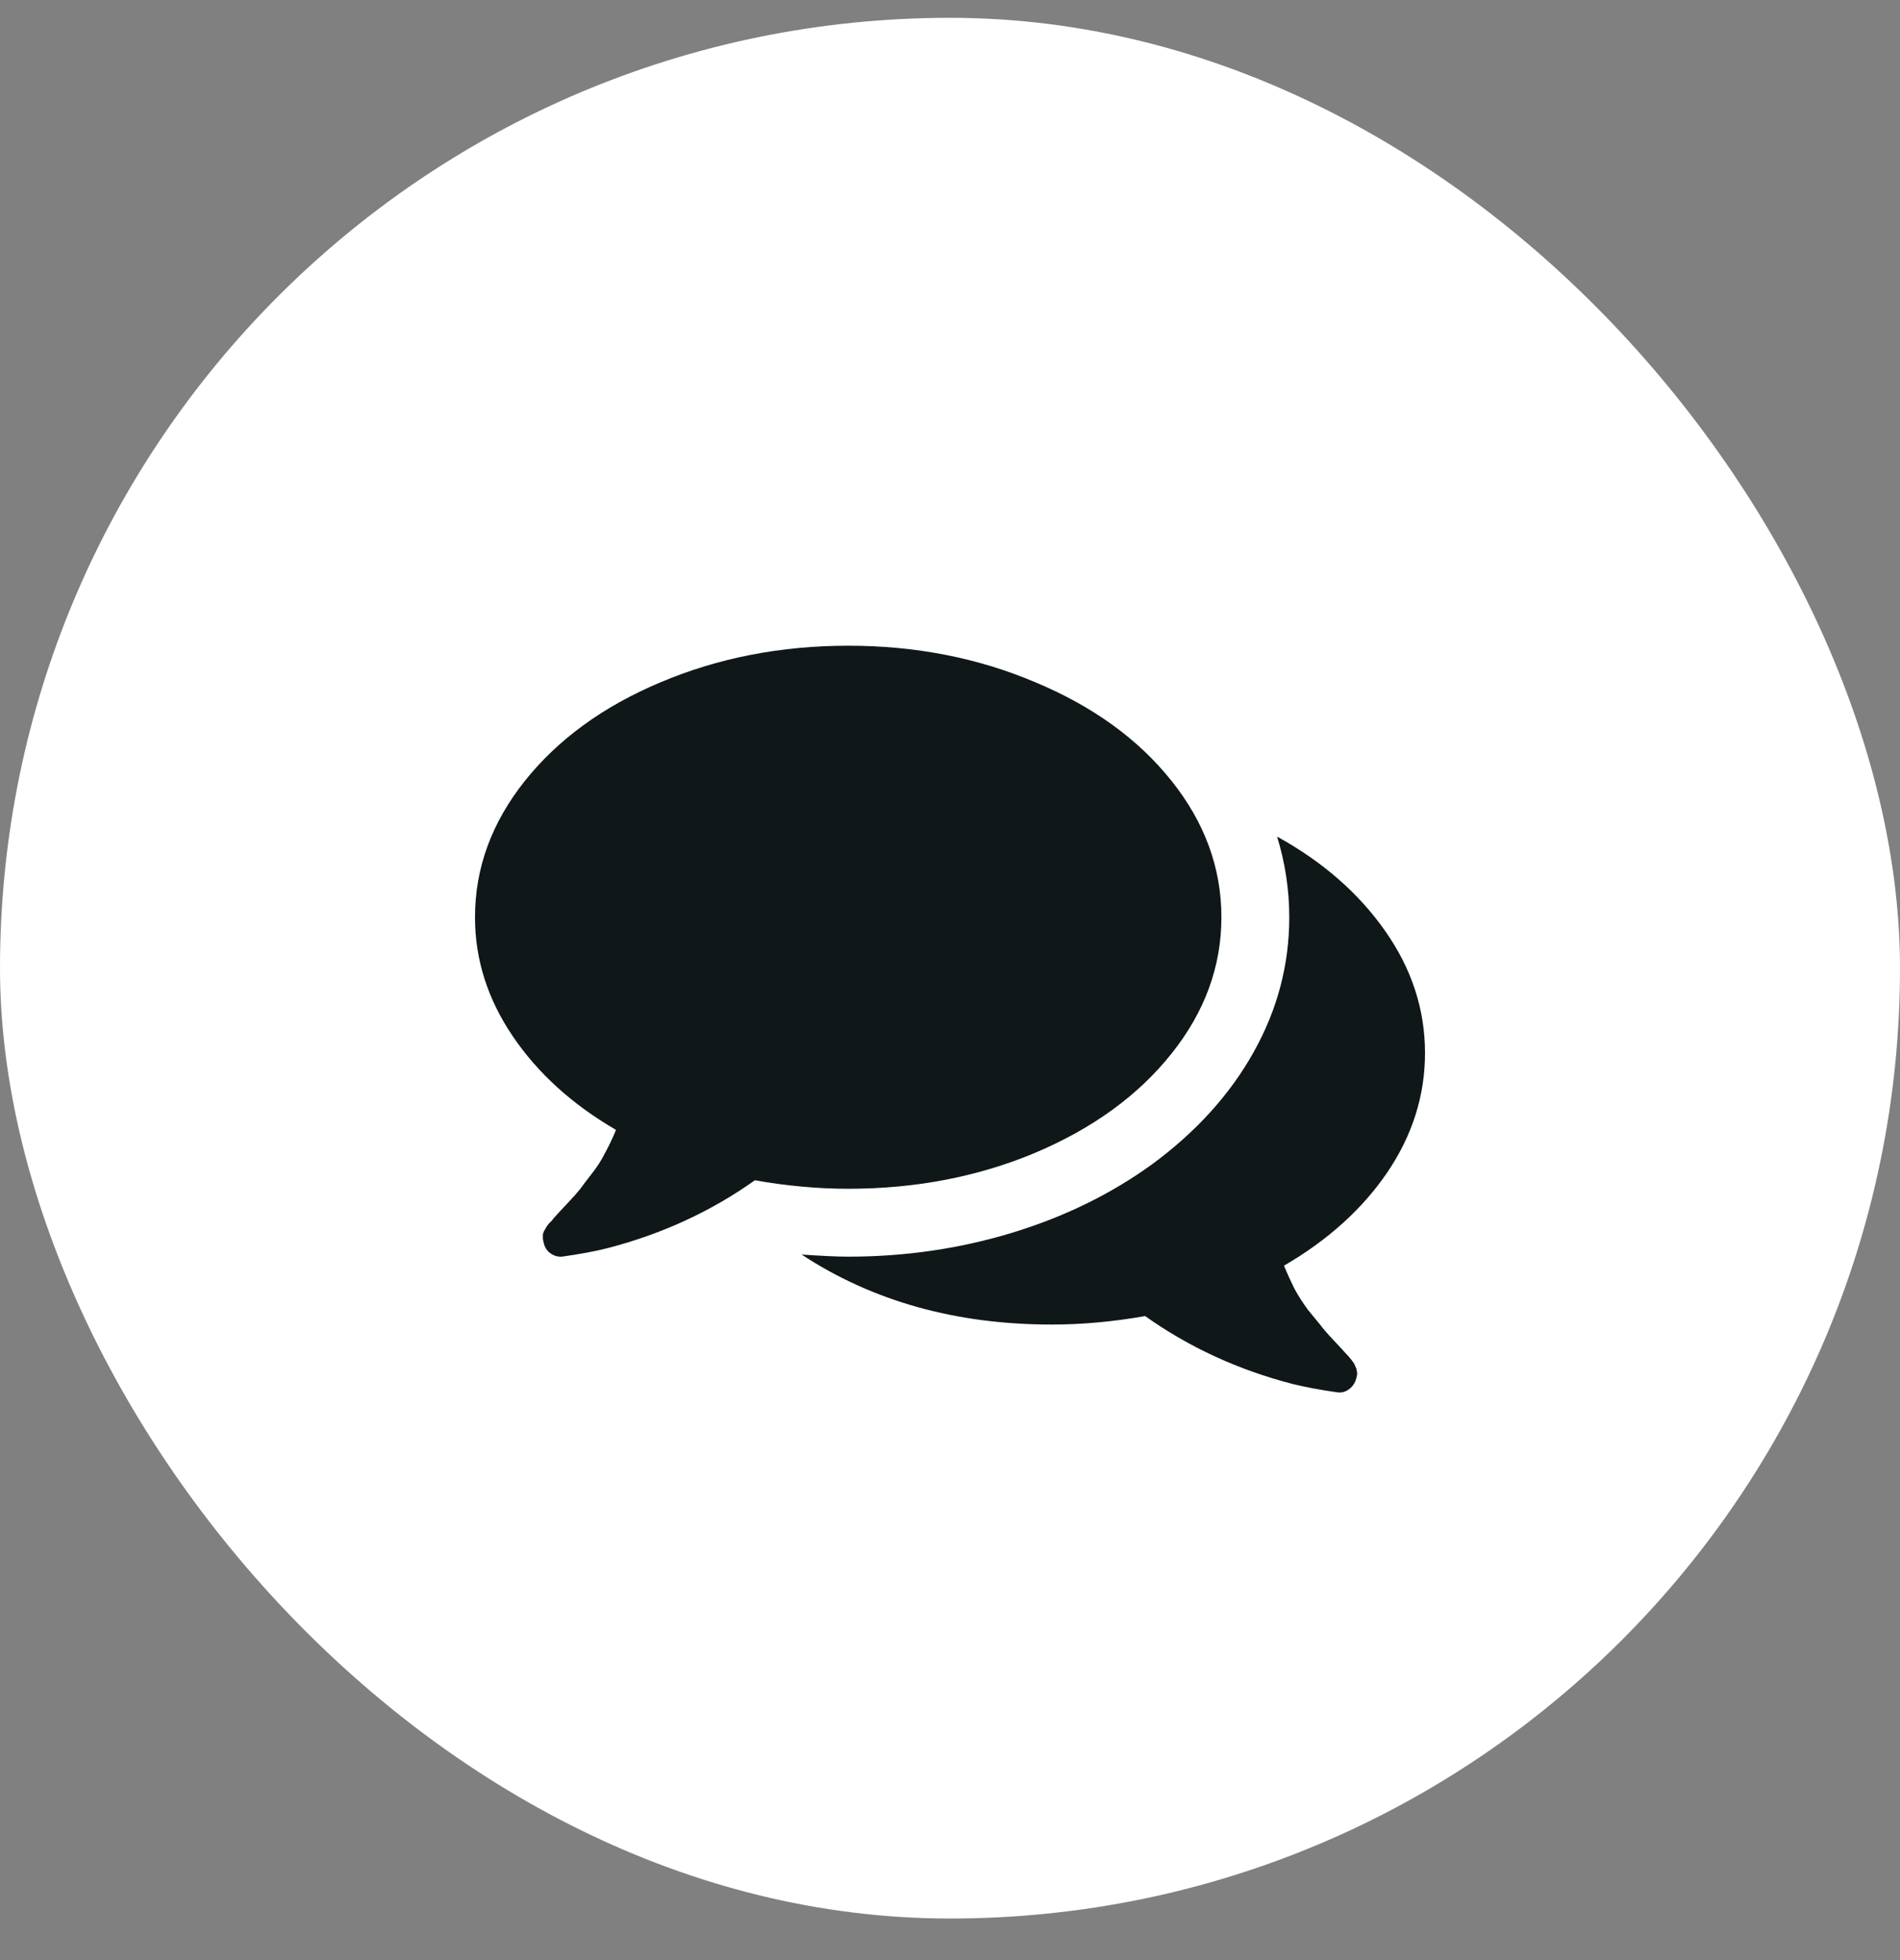 <svg width="32" height="33" viewBox="0 0 32 33" fill="none" xmlns="http://www.w3.org/2000/svg">
<rect x="0" y="0" width="32" height="33" fill="#808080" stroke="none"/>
<rect y="0.3" width="32" height="32" rx="16" fill="white"/>
<path d="M19.732 13.148C20.292 13.85 20.571 14.615 20.571 15.443C20.571 16.27 20.292 17.035 19.732 17.737C19.173 18.44 18.408 18.996 17.438 19.407C16.473 19.812 15.423 20.014 14.286 20.014C13.774 20.014 13.25 19.966 12.714 19.871C11.976 20.395 11.149 20.776 10.232 21.014C10.018 21.068 9.762 21.115 9.464 21.157H9.438C9.372 21.157 9.31 21.133 9.25 21.085C9.196 21.038 9.164 20.975 9.152 20.898C9.146 20.88 9.143 20.862 9.143 20.844C9.143 20.821 9.143 20.8 9.143 20.782C9.149 20.764 9.155 20.746 9.161 20.728C9.173 20.71 9.182 20.696 9.188 20.684C9.193 20.672 9.202 20.657 9.214 20.639C9.232 20.615 9.244 20.6 9.25 20.594C9.262 20.582 9.277 20.568 9.295 20.55C9.312 20.526 9.324 20.511 9.33 20.505C9.36 20.469 9.429 20.395 9.536 20.282C9.643 20.169 9.72 20.082 9.768 20.023C9.815 19.957 9.881 19.871 9.964 19.764C10.054 19.651 10.128 19.535 10.188 19.416C10.253 19.297 10.316 19.166 10.375 19.023C9.637 18.594 9.057 18.068 8.634 17.443C8.211 16.818 8 16.151 8 15.443C8 14.615 8.28 13.85 8.839 13.148C9.399 12.446 10.161 11.892 11.125 11.487C12.095 11.077 13.149 10.871 14.286 10.871C15.423 10.871 16.473 11.077 17.438 11.487C18.408 11.892 19.173 12.446 19.732 13.148ZM24 17.728C24 18.443 23.789 19.112 23.366 19.737C22.944 20.356 22.363 20.88 21.625 21.309C21.684 21.452 21.744 21.582 21.804 21.702C21.869 21.821 21.944 21.937 22.027 22.05C22.116 22.157 22.184 22.24 22.232 22.3C22.28 22.365 22.357 22.455 22.464 22.568C22.571 22.681 22.64 22.755 22.67 22.791C22.676 22.797 22.688 22.809 22.705 22.827C22.723 22.85 22.735 22.865 22.741 22.871C22.753 22.883 22.765 22.898 22.777 22.916C22.795 22.94 22.806 22.957 22.812 22.969C22.819 22.981 22.824 22.996 22.83 23.014C22.842 23.032 22.848 23.05 22.848 23.068C22.854 23.085 22.857 23.103 22.857 23.121C22.857 23.145 22.854 23.166 22.848 23.184C22.83 23.267 22.792 23.332 22.732 23.38C22.673 23.428 22.607 23.449 22.536 23.443C22.238 23.401 21.982 23.353 21.768 23.3C20.851 23.062 20.024 22.681 19.286 22.157C18.75 22.252 18.226 22.3 17.714 22.3C16.101 22.3 14.696 21.907 13.5 21.121C13.845 21.145 14.107 21.157 14.286 21.157C15.244 21.157 16.164 21.023 17.045 20.755C17.926 20.487 18.711 20.103 19.402 19.603C20.146 19.056 20.717 18.425 21.116 17.71C21.515 16.996 21.714 16.24 21.714 15.443C21.714 14.984 21.646 14.532 21.509 14.085C22.277 14.508 22.884 15.038 23.33 15.675C23.777 16.312 24 16.996 24 17.728Z" fill="#0F1719"/>
</svg>
